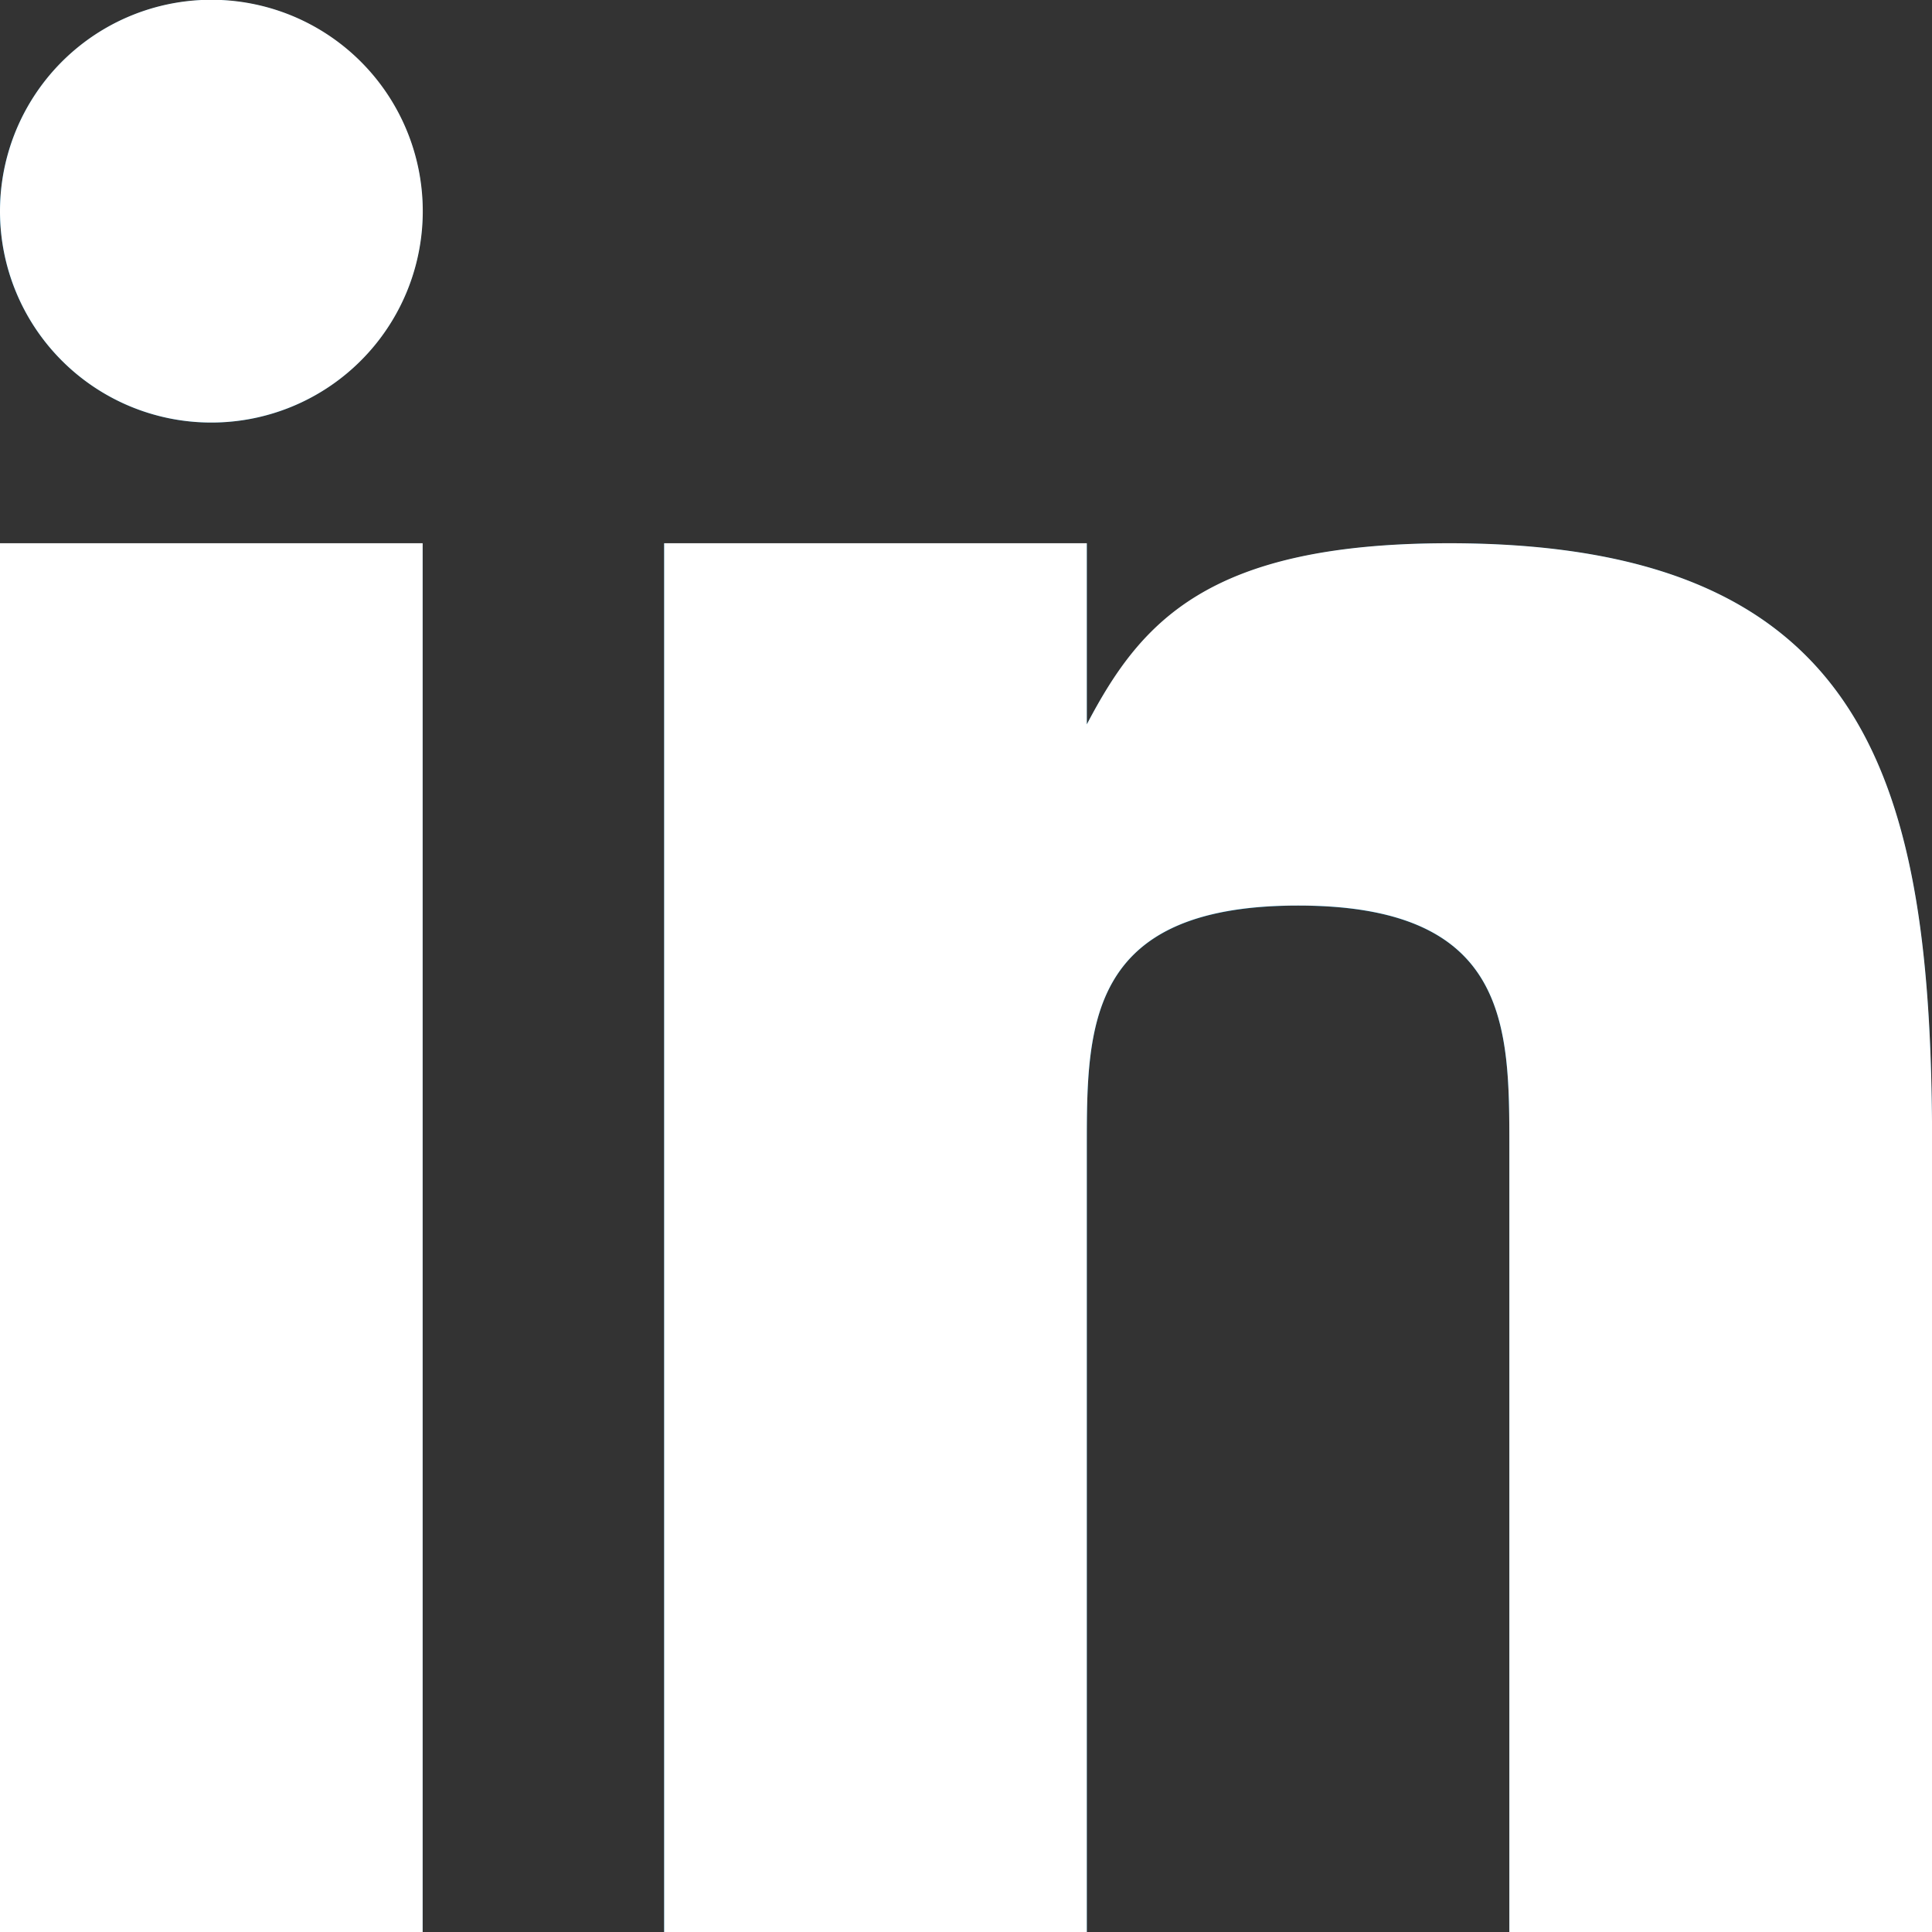 <svg xmlns="http://www.w3.org/2000/svg" width="17" height="17" viewBox="0 0 17 17">
  <rect x="0" y="0" width="17" height="17" fill="#333333" stroke="none"/>
  <g id="Vector_Smart_Object" data-name="Vector Smart Object" transform="translate(-397 -4459)">
    <g id="Vector_Smart_Object-2" data-name="Vector Smart Object" transform="translate(397 4459)">
      <g id="Grupo_3" data-name="Grupo 3">
        <rect id="Retângulo_1" data-name="Retângulo 1" width="3.719" height="12.219" transform="translate(0 4.781)" fill="#007bb5"/>
        <path id="Caminho_21" data-name="Caminho 21" d="M12.752,4.781c-2.127,0-2.716.7-3.189,1.594V4.781H5.844V17H9.563V10.094c0-1.062,0-2.125,1.859-2.125s1.859,1.063,1.859,2.125V17H17V10.094C17,6.906,16.469,4.781,12.752,4.781Z" fill="#007bb5"/>
        <circle id="Elipse_3" data-name="Elipse 3" cx="1.859" cy="1.859" r="1.859" transform="translate(0 0)" fill="#007bb5"/>
      </g>
    </g>
    <path id="Color_Overlay" data-name="Color Overlay" d="M410.281,4476v-6.908c0-1.062,0-2.124-1.859-2.124s-1.859,1.063-1.859,2.124V4476h-3.719v-12.22h3.719v1.594c.472-.9,1.063-1.594,3.188-1.594,3.718,0,4.25,2.126,4.25,5.312V4476ZM397,4476v-12.22h3.719V4476Zm0-15.142a1.86,1.86,0,1,1,1.859,1.86A1.859,1.859,0,0,1,397,4460.859Z" fill="#fff"/>
  </g>
</svg>
